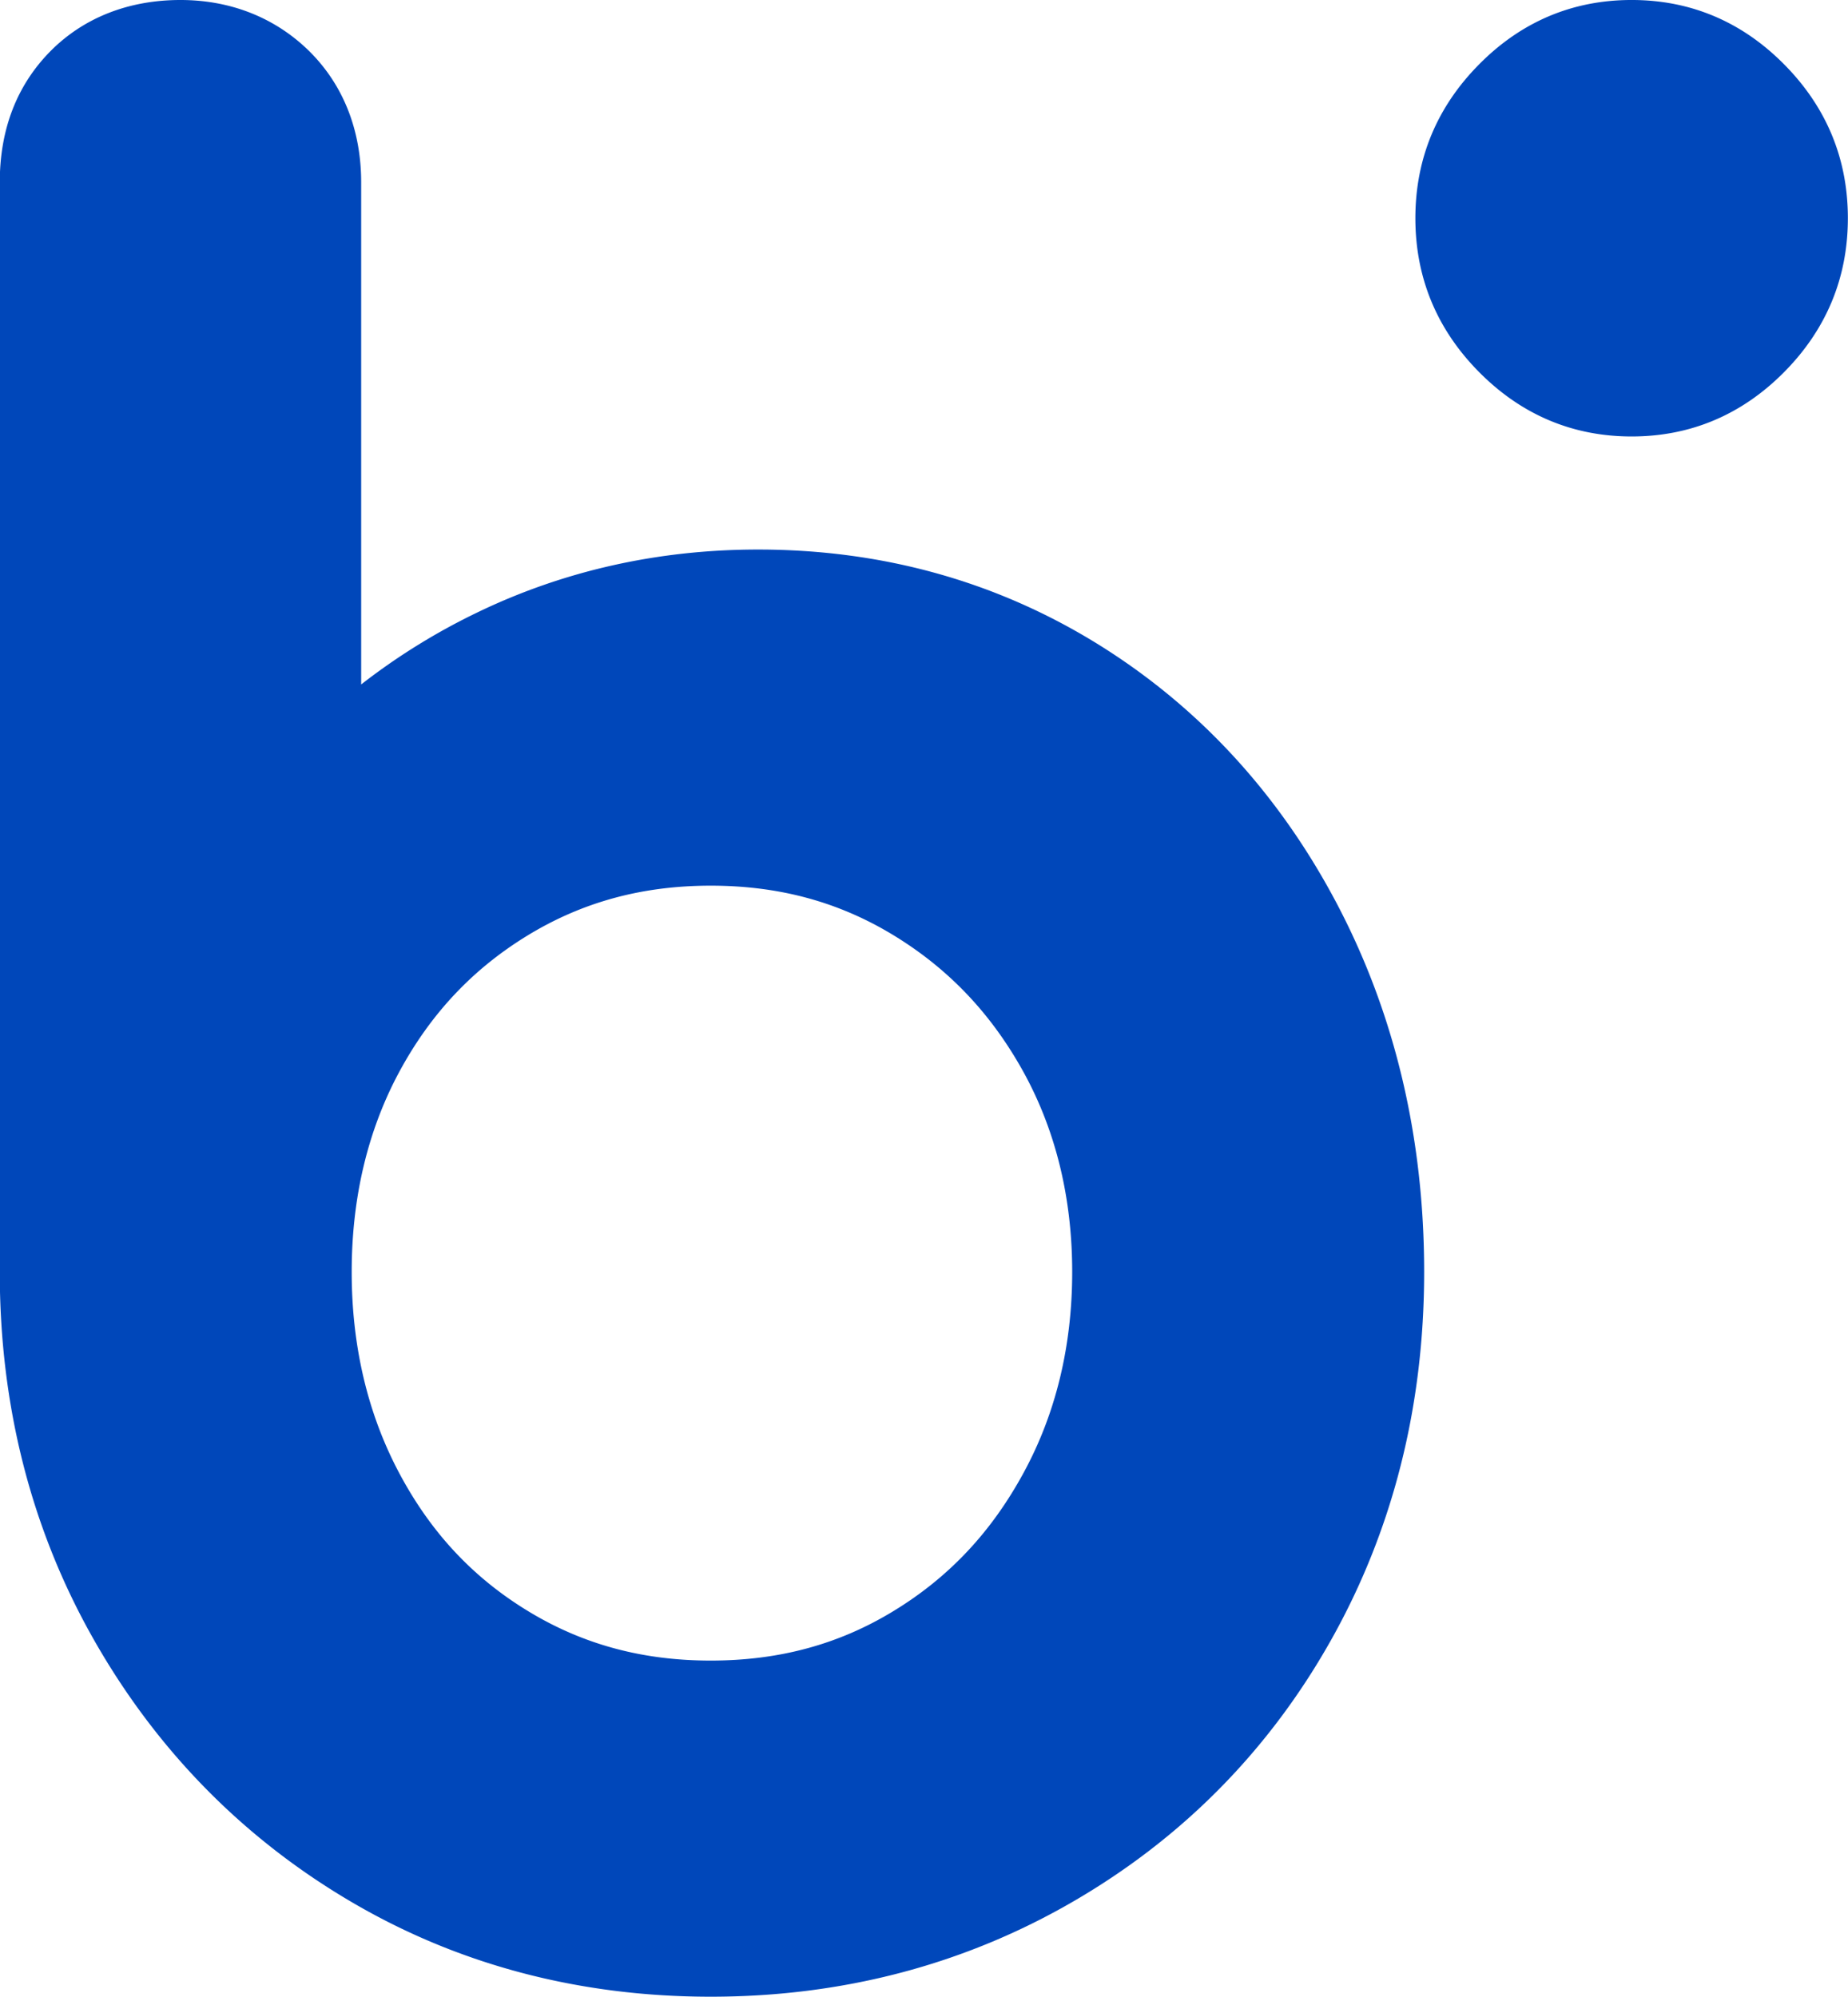 <?xml version="1.0" encoding="UTF-8"?> <svg xmlns="http://www.w3.org/2000/svg" width="186" height="201" viewBox="0 0 186 201"><g><g><path fill="#0047ba" d="M134.656 91.163c5.765 11.03 8.684 23.435 8.684 36.878 0 13.515-3.148 25.976-9.361 37.038-6.232 11.097-14.963 19.955-25.958 26.333-10.965 6.363-23.24 9.587-36.486 9.587-13.258 0-25.468-3.23-36.28-9.608-10.806-6.37-19.478-15.211-25.78-26.28-6.302-11.064-9.498-23.534-9.498-37.07V18.361c0-5.34 1.716-9.78 5.094-13.203C8.414 1.782 12.94 0 18.165 0c5.017 0 9.473 1.756 12.887 5.077 3.472 3.398 5.3 7.986 5.3 13.286V68.9a64.704 64.704 0 0 1 11.607-7.207c8.726-4.23 18.264-6.373 28.345-6.373 12.516 0 24.041 3.219 34.258 9.563 10.17 6.321 18.275 15.161 24.094 26.28zm-44.686 70.99c5.559-3.392 9.839-7.954 13.081-13.944 3.23-5.957 4.864-12.74 4.864-20.168 0-7.41-1.633-14.145-4.846-20.025-3.248-5.913-7.528-10.444-13.1-13.847-5.517-3.371-11.548-5.013-18.434-5.013-6.88 0-12.91 1.642-18.435 5.013-5.547 3.391-9.786 7.908-12.952 13.802-3.154 5.884-4.75 12.638-4.75 20.07 0 7.448 1.602 14.247 4.767 20.216 3.167 5.968 7.393 10.514 12.935 13.896 5.518 3.373 11.543 5.01 18.435 5.01 6.892 0 12.923-1.637 18.435-5.01zm96.017-140.188c0 5.984-2.158 11.196-6.42 15.496-4.256 4.296-9.421 6.476-15.346 6.476-5.924 0-11.089-2.18-15.345-6.476-4.262-4.3-6.42-9.512-6.42-15.496 0-5.988 2.164-11.2 6.425-15.496 4.245-4.291 9.41-6.47 15.34-6.47s11.09 2.179 15.34 6.47c4.263 4.296 6.426 9.508 6.426 15.496z"></path></g></g></svg> 